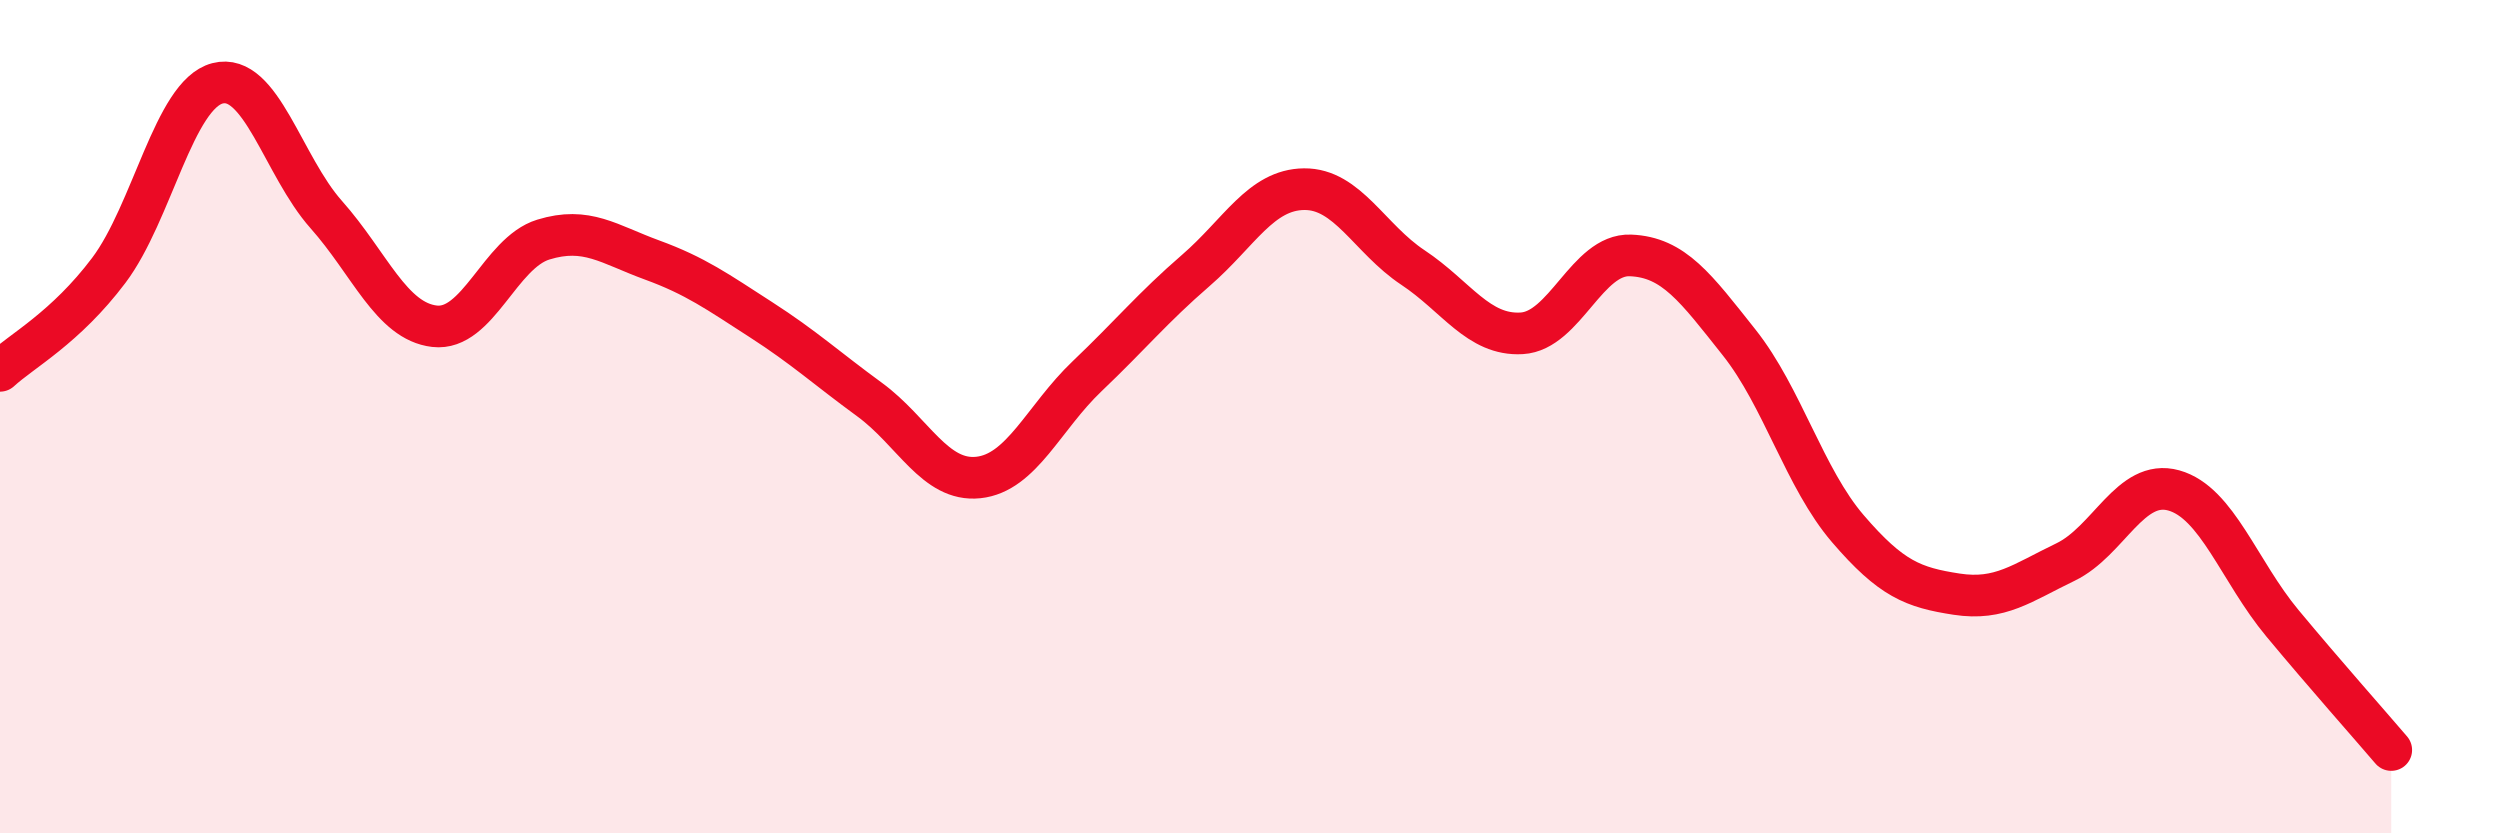 
    <svg width="60" height="20" viewBox="0 0 60 20" xmlns="http://www.w3.org/2000/svg">
      <path
        d="M 0,8.9 C 0.52,8.42 1.57,7.87 2.61,6.49 C 3.65,5.11 4.18,2.27 5.22,2 C 6.26,1.73 6.79,3.98 7.83,5.15 C 8.87,6.32 9.39,7.71 10.43,7.83 C 11.47,7.95 12,6.07 13.04,5.75 C 14.08,5.43 14.61,5.86 15.65,6.24 C 16.69,6.62 17.22,7 18.26,7.67 C 19.3,8.34 19.83,8.83 20.87,9.59 C 21.91,10.35 22.44,11.57 23.48,11.46 C 24.52,11.35 25.05,10.02 26.09,9.03 C 27.13,8.04 27.66,7.39 28.7,6.49 C 29.74,5.59 30.26,4.55 31.3,4.54 C 32.34,4.53 32.87,5.73 33.91,6.42 C 34.95,7.11 35.48,8.06 36.52,8 C 37.56,7.94 38.09,6.09 39.13,6.13 C 40.17,6.17 40.7,6.91 41.74,8.22 C 42.78,9.53 43.31,11.48 44.35,12.69 C 45.39,13.9 45.92,14.1 46.96,14.26 C 48,14.42 48.53,13.99 49.57,13.49 C 50.61,12.99 51.13,11.48 52.17,11.77 C 53.21,12.06 53.74,13.71 54.78,14.96 C 55.82,16.21 56.87,17.39 57.39,18L57.39 20L0 20Z"
        fill="#EB0A25"
        opacity="0.1"
        stroke-linecap="round"
        stroke-linejoin="round"
      />
      <path
        d="M 0,8.9 C 0.52,8.42 1.57,7.87 2.61,6.49 C 3.65,5.11 4.18,2.27 5.22,2 C 6.26,1.73 6.79,3.98 7.83,5.15 C 8.87,6.32 9.39,7.71 10.43,7.83 C 11.47,7.95 12,6.07 13.04,5.75 C 14.08,5.43 14.61,5.86 15.65,6.24 C 16.69,6.62 17.22,7 18.26,7.67 C 19.3,8.34 19.83,8.83 20.87,9.59 C 21.91,10.35 22.44,11.57 23.48,11.46 C 24.52,11.35 25.05,10.02 26.09,9.03 C 27.13,8.04 27.66,7.39 28.7,6.49 C 29.74,5.59 30.26,4.55 31.3,4.54 C 32.34,4.53 32.87,5.73 33.91,6.42 C 34.95,7.11 35.48,8.06 36.52,8 C 37.56,7.94 38.09,6.09 39.13,6.13 C 40.17,6.17 40.7,6.91 41.74,8.22 C 42.78,9.53 43.31,11.48 44.35,12.69 C 45.39,13.9 45.92,14.1 46.96,14.26 C 48,14.42 48.53,13.99 49.57,13.49 C 50.61,12.99 51.13,11.48 52.17,11.77 C 53.21,12.06 53.74,13.71 54.78,14.96 C 55.82,16.21 56.87,17.39 57.39,18"
        stroke="#EB0A25"
        stroke-width="1"
        fill="none"
        stroke-linecap="round"
        stroke-linejoin="round"
      />
    </svg>
  